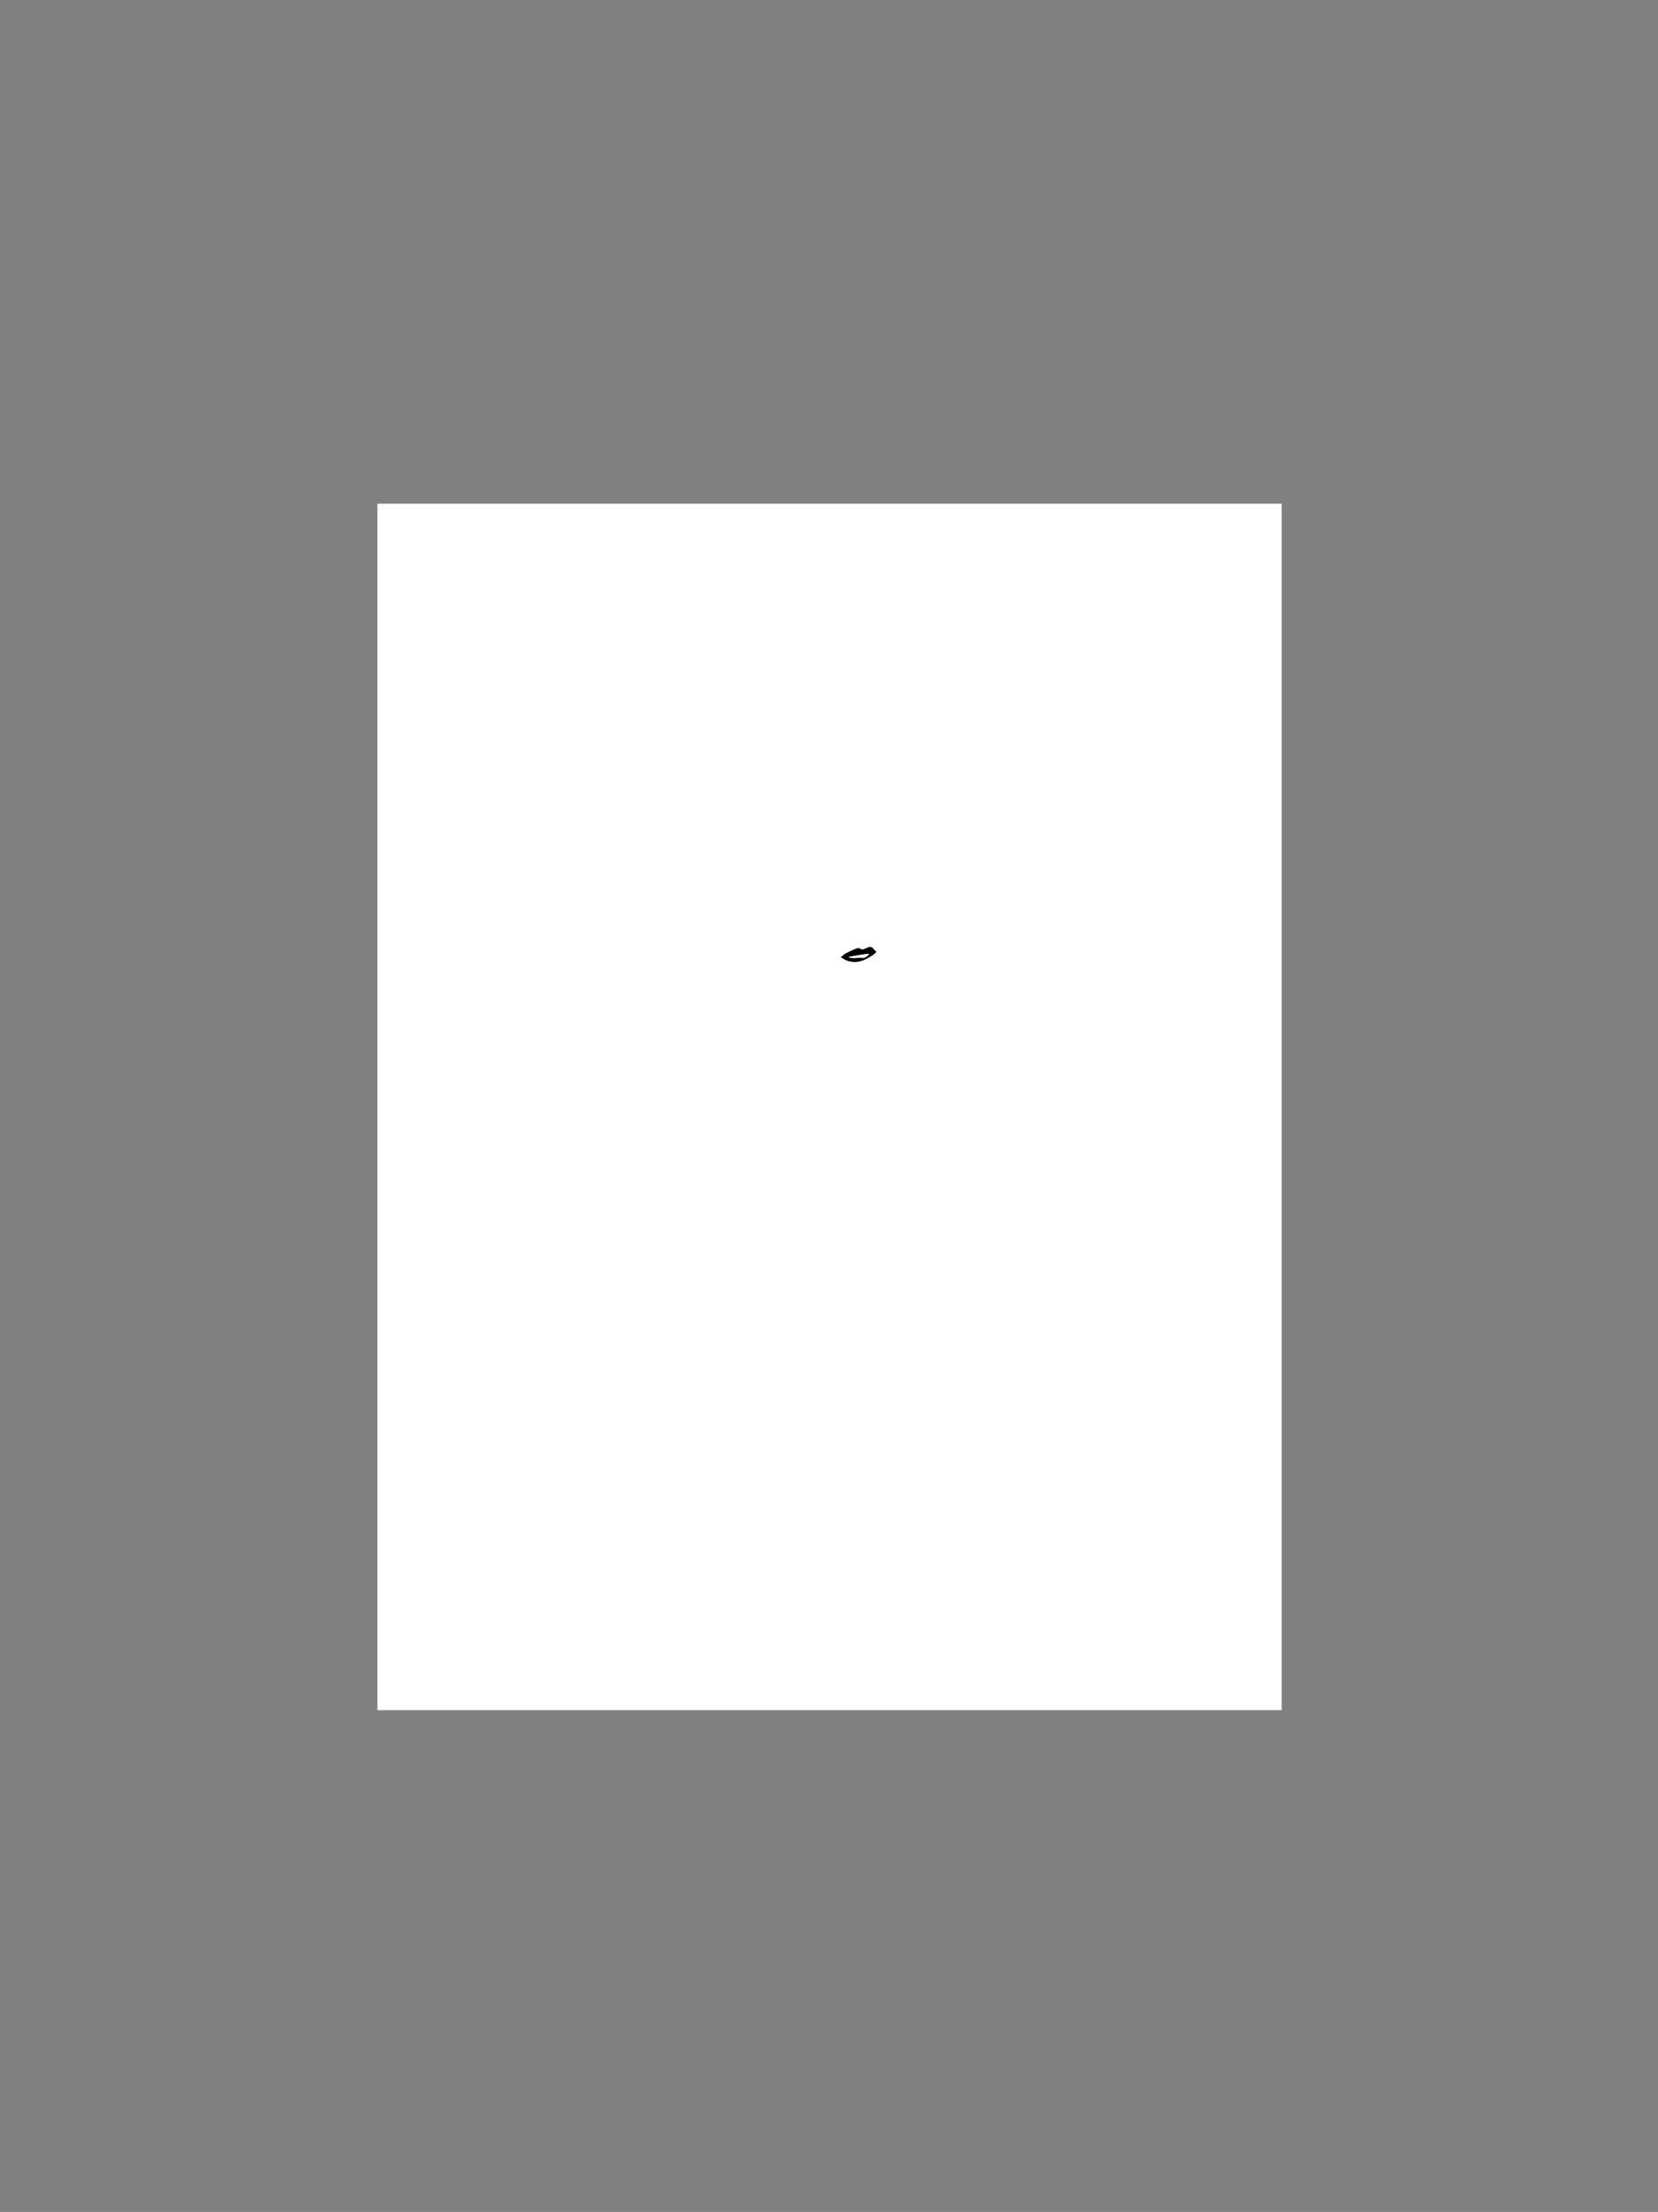<?xml version="1.0" encoding="utf-8"?>
<!-- Generator: Adobe Illustrator 16.0.0, SVG Export Plug-In . SVG Version: 6.00 Build 0)  -->
<!DOCTYPE svg PUBLIC "-//W3C//DTD SVG 1.1//EN" "http://www.w3.org/Graphics/SVG/1.1/DTD/svg11.dtd">
<svg version="1.1" id="Layer_1" xmlns="http://www.w3.org/2000/svg" xmlns:xlink="http://www.w3.org/1999/xlink" x="0px" y="0px"
	 width="2048px" height="2732px" viewBox="0 0 2048 2732" enable-background="new 0 0 2048 2732" xml:space="preserve">
<rect x="0" y="0" width="2048" height="2732" fill="#808080" stroke="none"/>
<g>
	<path fill-rule="evenodd" clip-rule="evenodd" fill="#FFFFFF" d="M466.091,2112.229c0-496.713,0-993.426,0-1490.139
		c372.353,0,744.706,0,1117.059,0c0,496.713,0,993.426,0,1490.139C1210.797,2112.229,838.444,2112.229,466.091,2112.229z
		 M1038.696,1182.199c2.995,1.781,4.672,3.121,6.582,3.86c13.644,5.284,24.741-0.536,35.314-8.354
		c0.806-0.596,1.337-1.563,1.823-2.149c-1.705-1.7-3.247-3.047-4.554-4.593c-1.447-1.711-3.179-1.611-4.945-1.018
		c-1.885,0.632-3.646,1.635-5.534,2.248c-1.133,0.368-2.882,0.871-3.537,0.328c-3.031-2.511-5.854-1.119-8.657,0.08
		c-3.498,1.495-6.971,3.085-10.313,4.895C1043.061,1178.478,1041.538,1180.001,1038.696,1182.199z"/>
	<path fill-rule="evenodd" clip-rule="evenodd" d="M1038.696,1182.199c2.842-2.198,4.364-3.721,6.18-4.704
		c3.342-1.81,6.814-3.399,10.313-4.895c2.804-1.199,5.626-2.591,8.657-0.08c0.655,0.543,2.404,0.04,3.537-0.328
		c1.889-0.613,3.649-1.616,5.534-2.248c1.767-0.593,3.498-0.694,4.945,1.018c1.307,1.546,2.849,2.894,4.554,4.593
		c-0.486,0.586-1.018,1.553-1.823,2.149c-10.573,7.818-21.671,13.638-35.314,8.354
		C1043.368,1185.32,1041.691,1183.98,1038.696,1182.199z M1048.807,1181.574c0,0.366,0.001,0.732,0.001,1.097
		c1.86,0.244,3.719,0.684,5.579,0.689c3.408,0.009,6.851-0.6,10.216-0.283c3.958,0.373,6.323-1.456,9.225-5.051
		C1064.661,1178.308,1056.867,1180.847,1048.807,1181.574z"/>
	<path fill-rule="evenodd" clip-rule="evenodd" fill="#FFFFFF" d="M1048.807,1181.574c8.061-0.727,15.854-3.266,25.021-3.547
		c-2.901,3.595-5.267,5.424-9.225,5.051c-3.365-0.317-6.808,0.292-10.216,0.283c-1.86-0.005-3.719-0.445-5.579-0.689
		C1048.808,1182.306,1048.807,1181.939,1048.807,1181.574z"/>
</g>
</svg>
